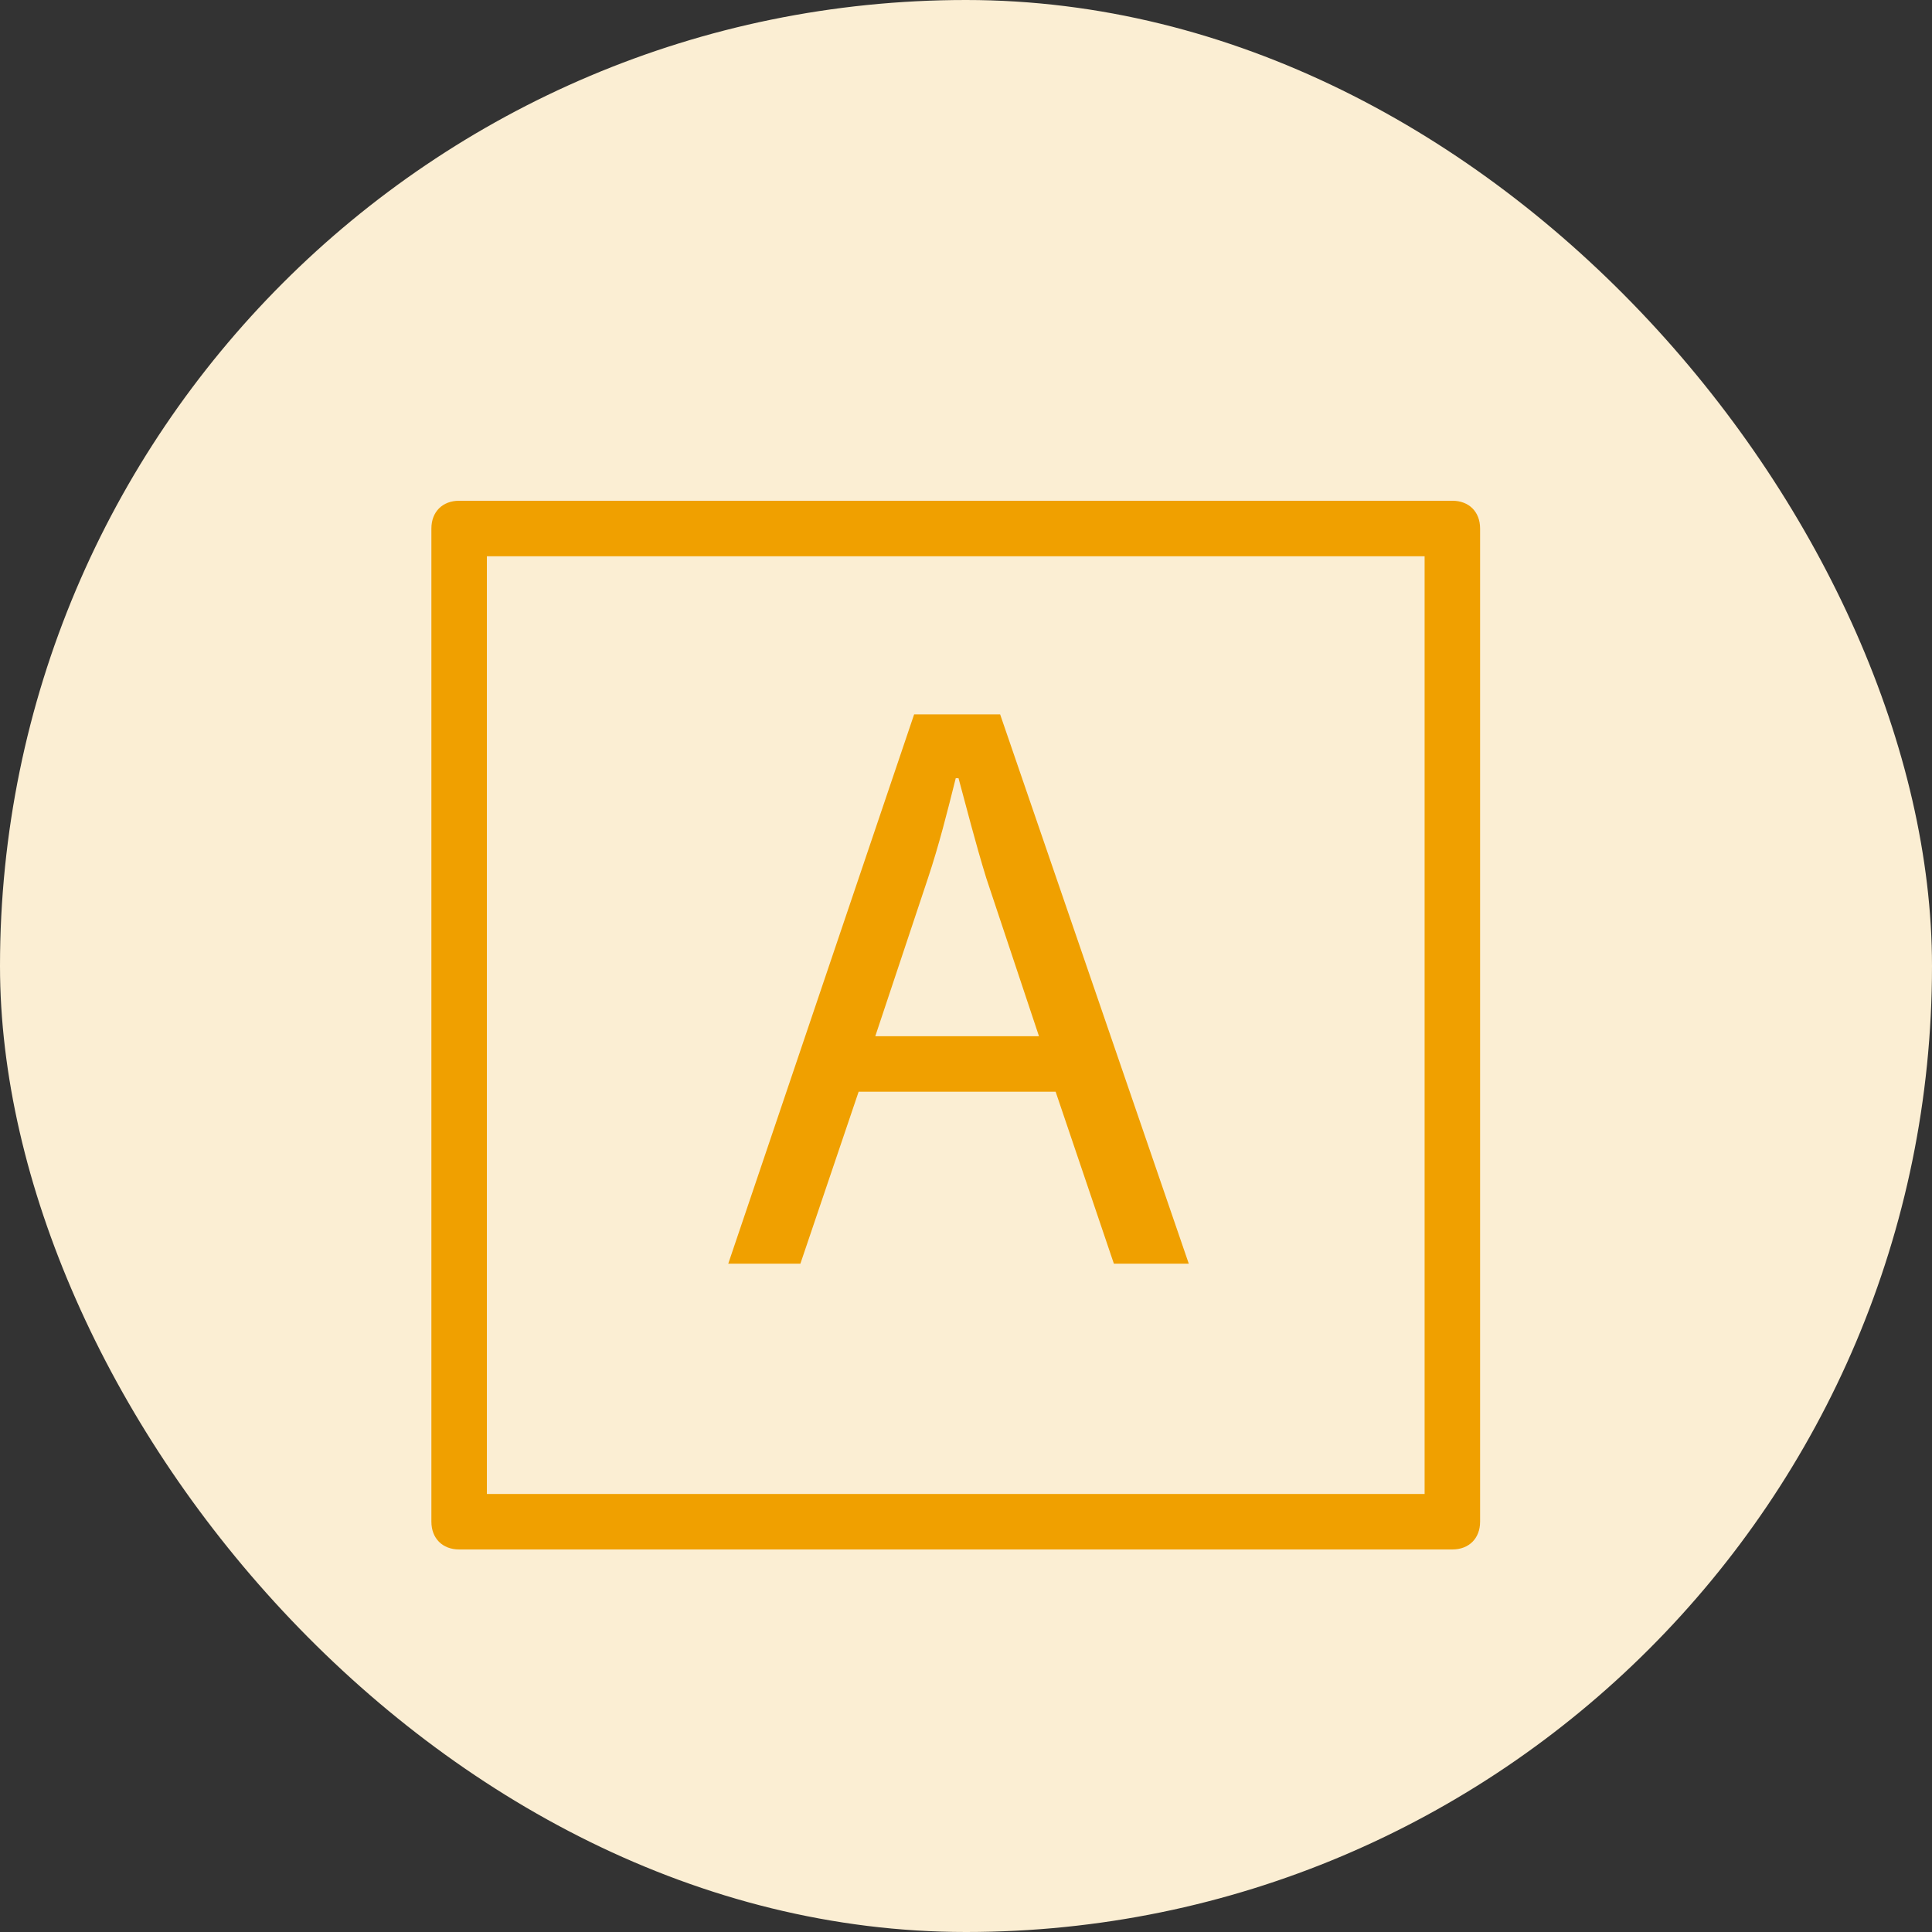 <svg width="500" height="500" viewBox="0 0 500 500" fill="none" xmlns="http://www.w3.org/2000/svg">
<rect x="0" y="0" width="500" height="500" fill="#333333" stroke="none"/>
<rect width="500" height="500" rx="250" fill="#FBEED3"/>
<path d="M375.868 400.998H118.824C114.516 400.998 111.644 398.126 111.644 393.818V136.774C111.644 132.466 114.516 129.594 118.824 129.594H375.868C380.176 129.594 383.048 132.466 383.048 136.774V393.818C383.048 398.126 380.176 400.998 375.868 400.998ZM126.004 386.638H368.688V143.954H126.004V386.638Z" fill="#F0A000"/>
<path d="M222.216 282.528L207.138 327.044H188.47L236.576 184.88H258.834L307.658 327.044H288.272L273.194 282.528H222.216ZM268.886 268.168L255.244 227.242C252.372 217.908 250.218 209.292 248.064 201.394H247.346C245.192 210.01 243.038 218.626 240.166 227.242L226.524 268.168H268.886Z" fill="#F0A000"/>
</svg>
